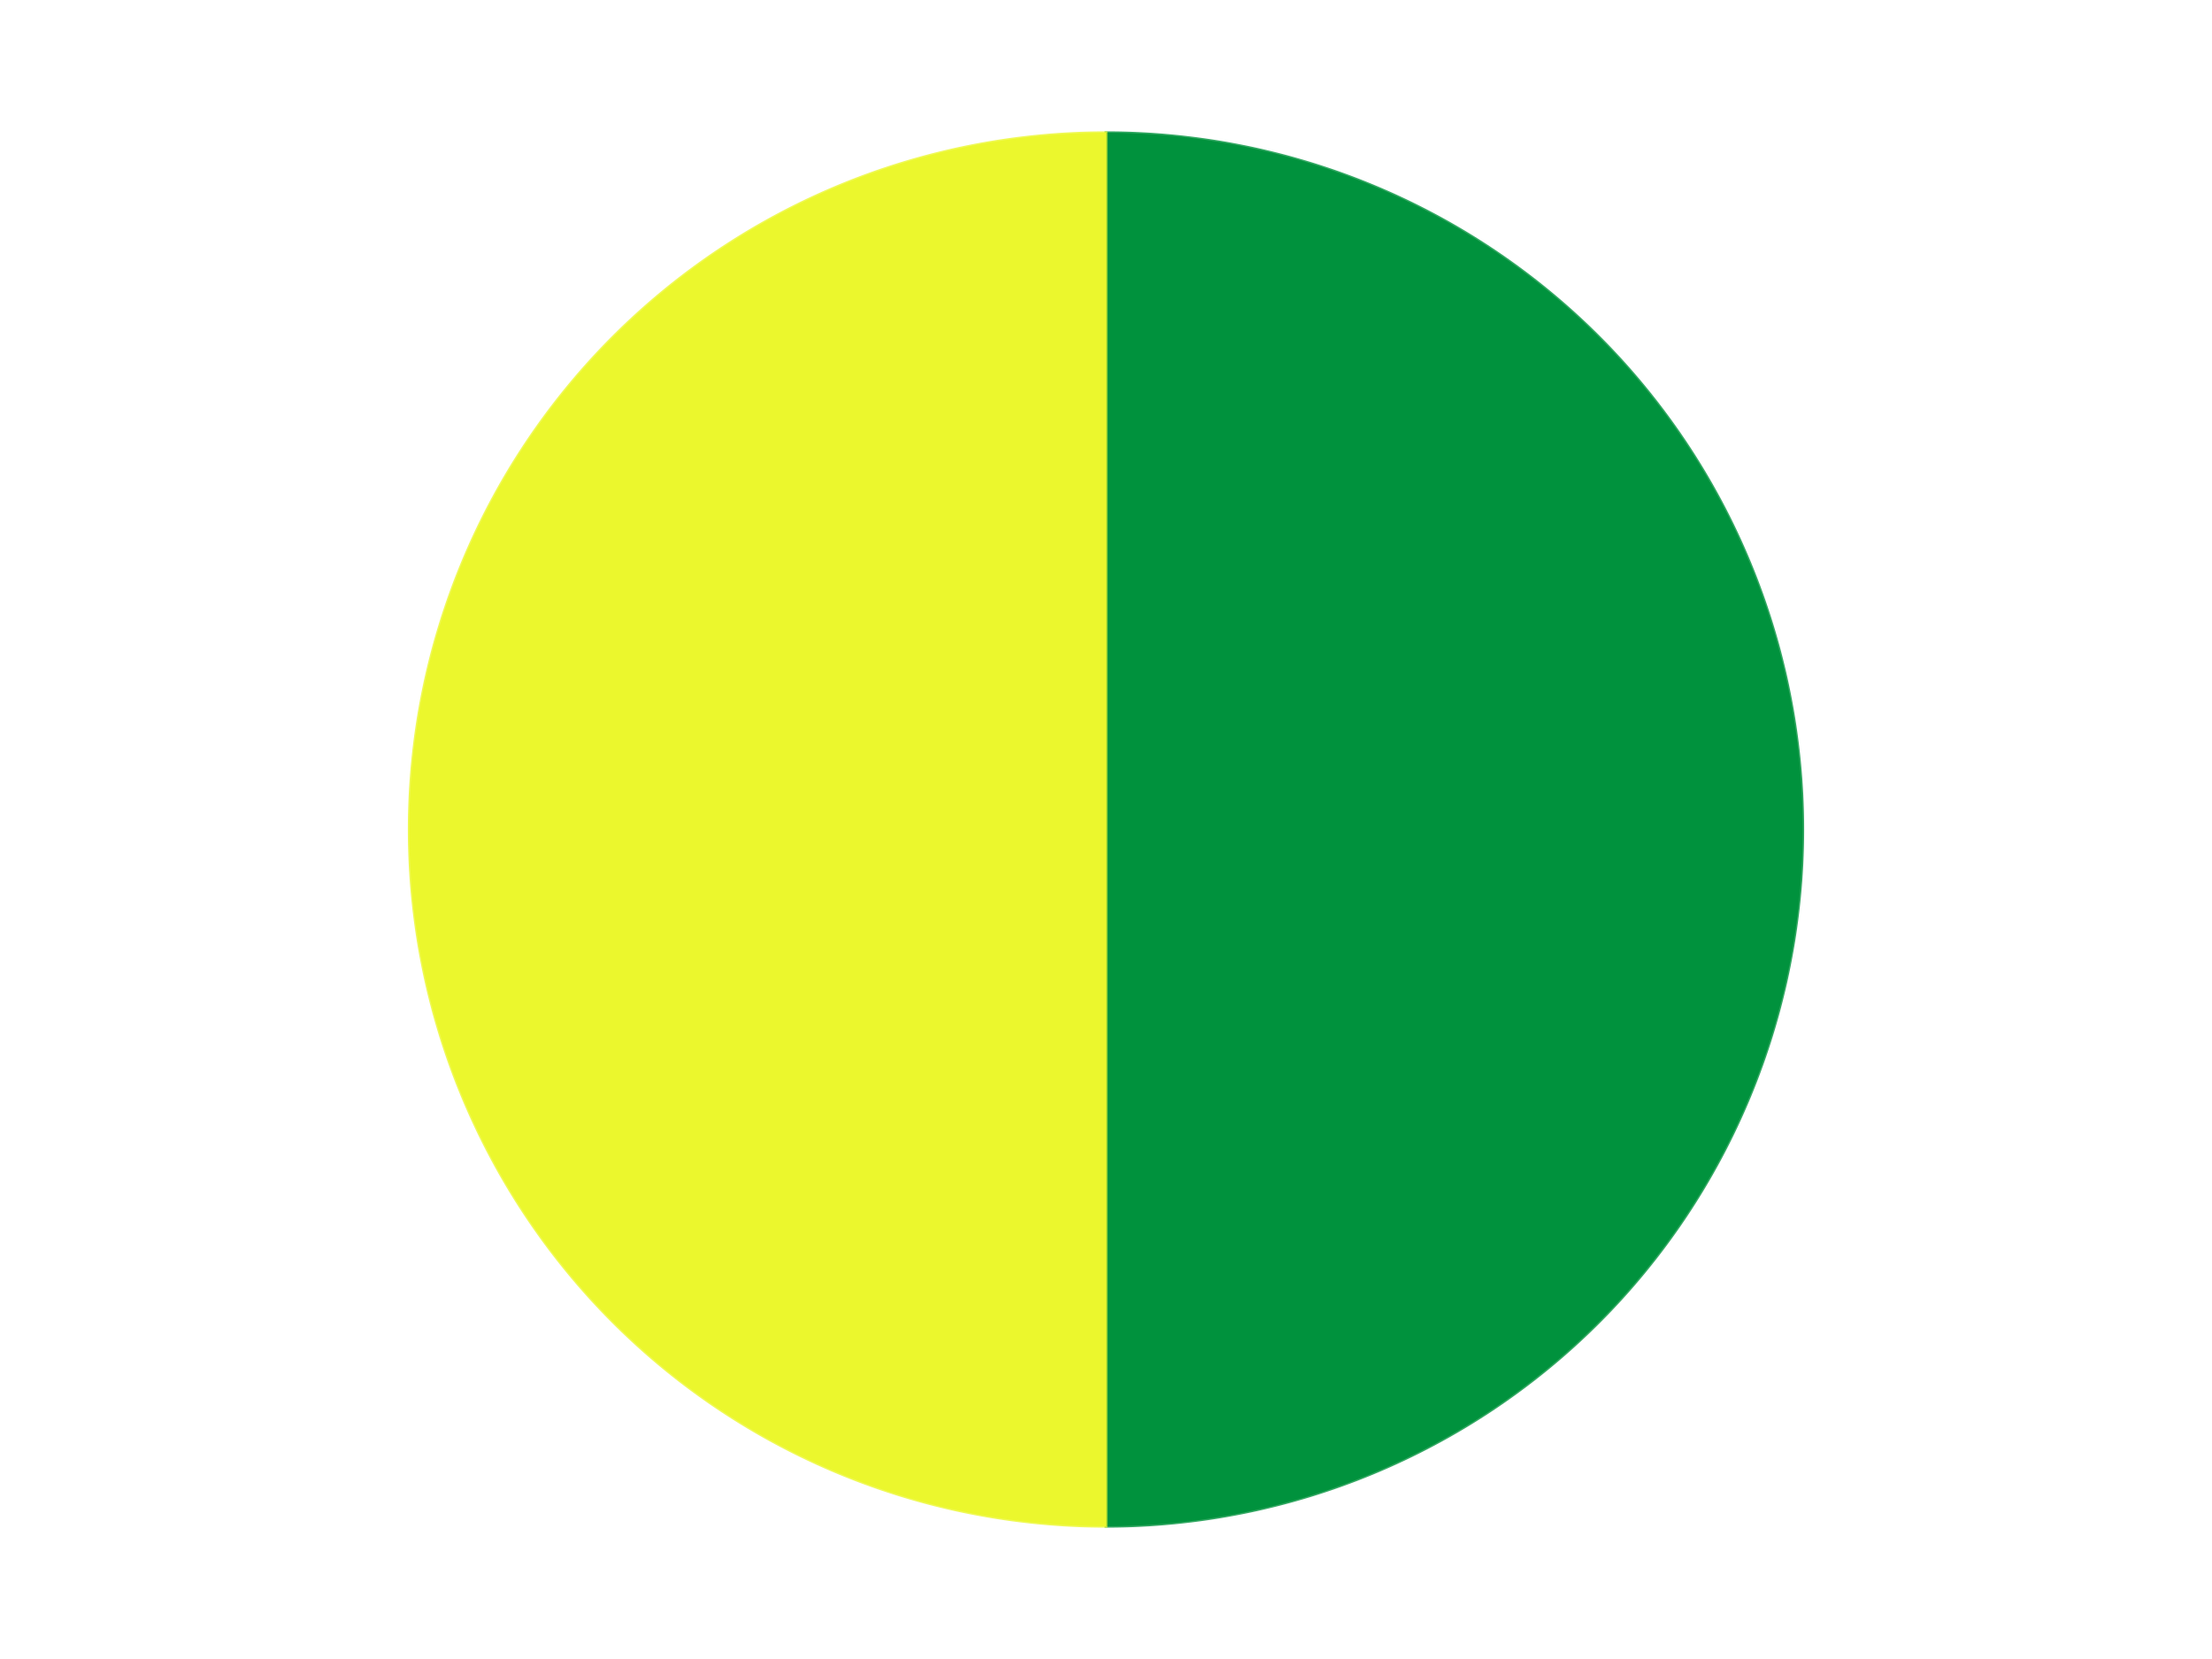 <?xml version='1.0' encoding='utf-8'?>
<svg xmlns="http://www.w3.org/2000/svg" xmlns:xlink="http://www.w3.org/1999/xlink" id="chart-5eb05821-4ee3-4b2b-9b1f-fc2f04604996" class="pygal-chart" viewBox="0 0 800 600"><!--Generated with pygal 3.0.4 (lxml) ©Kozea 2012-2016 on 2024-07-06--><!--http://pygal.org--><!--http://github.com/Kozea/pygal--><defs><style type="text/css">#chart-5eb05821-4ee3-4b2b-9b1f-fc2f04604996{-webkit-user-select:none;-webkit-font-smoothing:antialiased;font-family:Consolas,"Liberation Mono",Menlo,Courier,monospace}#chart-5eb05821-4ee3-4b2b-9b1f-fc2f04604996 .title{font-family:Consolas,"Liberation Mono",Menlo,Courier,monospace;font-size:16px}#chart-5eb05821-4ee3-4b2b-9b1f-fc2f04604996 .legends .legend text{font-family:Consolas,"Liberation Mono",Menlo,Courier,monospace;font-size:14px}#chart-5eb05821-4ee3-4b2b-9b1f-fc2f04604996 .axis text{font-family:Consolas,"Liberation Mono",Menlo,Courier,monospace;font-size:10px}#chart-5eb05821-4ee3-4b2b-9b1f-fc2f04604996 .axis text.major{font-family:Consolas,"Liberation Mono",Menlo,Courier,monospace;font-size:10px}#chart-5eb05821-4ee3-4b2b-9b1f-fc2f04604996 .text-overlay text.value{font-family:Consolas,"Liberation Mono",Menlo,Courier,monospace;font-size:16px}#chart-5eb05821-4ee3-4b2b-9b1f-fc2f04604996 .text-overlay text.label{font-family:Consolas,"Liberation Mono",Menlo,Courier,monospace;font-size:10px}#chart-5eb05821-4ee3-4b2b-9b1f-fc2f04604996 .tooltip{font-family:Consolas,"Liberation Mono",Menlo,Courier,monospace;font-size:14px}#chart-5eb05821-4ee3-4b2b-9b1f-fc2f04604996 text.no_data{font-family:Consolas,"Liberation Mono",Menlo,Courier,monospace;font-size:64px}
#chart-5eb05821-4ee3-4b2b-9b1f-fc2f04604996{background-color:transparent}#chart-5eb05821-4ee3-4b2b-9b1f-fc2f04604996 path,#chart-5eb05821-4ee3-4b2b-9b1f-fc2f04604996 line,#chart-5eb05821-4ee3-4b2b-9b1f-fc2f04604996 rect,#chart-5eb05821-4ee3-4b2b-9b1f-fc2f04604996 circle{-webkit-transition:150ms;-moz-transition:150ms;transition:150ms}#chart-5eb05821-4ee3-4b2b-9b1f-fc2f04604996 .graph &gt; .background{fill:transparent}#chart-5eb05821-4ee3-4b2b-9b1f-fc2f04604996 .plot &gt; .background{fill:transparent}#chart-5eb05821-4ee3-4b2b-9b1f-fc2f04604996 .graph{fill:rgba(0,0,0,.87)}#chart-5eb05821-4ee3-4b2b-9b1f-fc2f04604996 text.no_data{fill:rgba(0,0,0,1)}#chart-5eb05821-4ee3-4b2b-9b1f-fc2f04604996 .title{fill:rgba(0,0,0,1)}#chart-5eb05821-4ee3-4b2b-9b1f-fc2f04604996 .legends .legend text{fill:rgba(0,0,0,.87)}#chart-5eb05821-4ee3-4b2b-9b1f-fc2f04604996 .legends .legend:hover text{fill:rgba(0,0,0,1)}#chart-5eb05821-4ee3-4b2b-9b1f-fc2f04604996 .axis .line{stroke:rgba(0,0,0,1)}#chart-5eb05821-4ee3-4b2b-9b1f-fc2f04604996 .axis .guide.line{stroke:rgba(0,0,0,.54)}#chart-5eb05821-4ee3-4b2b-9b1f-fc2f04604996 .axis .major.line{stroke:rgba(0,0,0,.87)}#chart-5eb05821-4ee3-4b2b-9b1f-fc2f04604996 .axis text.major{fill:rgba(0,0,0,1)}#chart-5eb05821-4ee3-4b2b-9b1f-fc2f04604996 .axis.y .guides:hover .guide.line,#chart-5eb05821-4ee3-4b2b-9b1f-fc2f04604996 .line-graph .axis.x .guides:hover .guide.line,#chart-5eb05821-4ee3-4b2b-9b1f-fc2f04604996 .stackedline-graph .axis.x .guides:hover .guide.line,#chart-5eb05821-4ee3-4b2b-9b1f-fc2f04604996 .xy-graph .axis.x .guides:hover .guide.line{stroke:rgba(0,0,0,1)}#chart-5eb05821-4ee3-4b2b-9b1f-fc2f04604996 .axis .guides:hover text{fill:rgba(0,0,0,1)}#chart-5eb05821-4ee3-4b2b-9b1f-fc2f04604996 .reactive{fill-opacity:1.0;stroke-opacity:.8;stroke-width:1}#chart-5eb05821-4ee3-4b2b-9b1f-fc2f04604996 .ci{stroke:rgba(0,0,0,.87)}#chart-5eb05821-4ee3-4b2b-9b1f-fc2f04604996 .reactive.active,#chart-5eb05821-4ee3-4b2b-9b1f-fc2f04604996 .active .reactive{fill-opacity:0.6;stroke-opacity:.9;stroke-width:4}#chart-5eb05821-4ee3-4b2b-9b1f-fc2f04604996 .ci .reactive.active{stroke-width:1.5}#chart-5eb05821-4ee3-4b2b-9b1f-fc2f04604996 .series text{fill:rgba(0,0,0,1)}#chart-5eb05821-4ee3-4b2b-9b1f-fc2f04604996 .tooltip rect{fill:transparent;stroke:rgba(0,0,0,1);-webkit-transition:opacity 150ms;-moz-transition:opacity 150ms;transition:opacity 150ms}#chart-5eb05821-4ee3-4b2b-9b1f-fc2f04604996 .tooltip .label{fill:rgba(0,0,0,.87)}#chart-5eb05821-4ee3-4b2b-9b1f-fc2f04604996 .tooltip .label{fill:rgba(0,0,0,.87)}#chart-5eb05821-4ee3-4b2b-9b1f-fc2f04604996 .tooltip .legend{font-size:.8em;fill:rgba(0,0,0,.54)}#chart-5eb05821-4ee3-4b2b-9b1f-fc2f04604996 .tooltip .x_label{font-size:.6em;fill:rgba(0,0,0,1)}#chart-5eb05821-4ee3-4b2b-9b1f-fc2f04604996 .tooltip .xlink{font-size:.5em;text-decoration:underline}#chart-5eb05821-4ee3-4b2b-9b1f-fc2f04604996 .tooltip .value{font-size:1.5em}#chart-5eb05821-4ee3-4b2b-9b1f-fc2f04604996 .bound{font-size:.5em}#chart-5eb05821-4ee3-4b2b-9b1f-fc2f04604996 .max-value{font-size:.75em;fill:rgba(0,0,0,.54)}#chart-5eb05821-4ee3-4b2b-9b1f-fc2f04604996 .map-element{fill:transparent;stroke:rgba(0,0,0,.54) !important}#chart-5eb05821-4ee3-4b2b-9b1f-fc2f04604996 .map-element .reactive{fill-opacity:inherit;stroke-opacity:inherit}#chart-5eb05821-4ee3-4b2b-9b1f-fc2f04604996 .color-0,#chart-5eb05821-4ee3-4b2b-9b1f-fc2f04604996 .color-0 a:visited{stroke:#F44336;fill:#F44336}#chart-5eb05821-4ee3-4b2b-9b1f-fc2f04604996 .color-1,#chart-5eb05821-4ee3-4b2b-9b1f-fc2f04604996 .color-1 a:visited{stroke:#3F51B5;fill:#3F51B5}#chart-5eb05821-4ee3-4b2b-9b1f-fc2f04604996 .text-overlay .color-0 text{fill:black}#chart-5eb05821-4ee3-4b2b-9b1f-fc2f04604996 .text-overlay .color-1 text{fill:black}
#chart-5eb05821-4ee3-4b2b-9b1f-fc2f04604996 text.no_data{text-anchor:middle}#chart-5eb05821-4ee3-4b2b-9b1f-fc2f04604996 .guide.line{fill:none}#chart-5eb05821-4ee3-4b2b-9b1f-fc2f04604996 .centered{text-anchor:middle}#chart-5eb05821-4ee3-4b2b-9b1f-fc2f04604996 .title{text-anchor:middle}#chart-5eb05821-4ee3-4b2b-9b1f-fc2f04604996 .legends .legend text{fill-opacity:1}#chart-5eb05821-4ee3-4b2b-9b1f-fc2f04604996 .axis.x text{text-anchor:middle}#chart-5eb05821-4ee3-4b2b-9b1f-fc2f04604996 .axis.x:not(.web) text[transform]{text-anchor:start}#chart-5eb05821-4ee3-4b2b-9b1f-fc2f04604996 .axis.x:not(.web) text[transform].backwards{text-anchor:end}#chart-5eb05821-4ee3-4b2b-9b1f-fc2f04604996 .axis.y text{text-anchor:end}#chart-5eb05821-4ee3-4b2b-9b1f-fc2f04604996 .axis.y text[transform].backwards{text-anchor:start}#chart-5eb05821-4ee3-4b2b-9b1f-fc2f04604996 .axis.y2 text{text-anchor:start}#chart-5eb05821-4ee3-4b2b-9b1f-fc2f04604996 .axis.y2 text[transform].backwards{text-anchor:end}#chart-5eb05821-4ee3-4b2b-9b1f-fc2f04604996 .axis .guide.line{stroke-dasharray:4,4;stroke:black}#chart-5eb05821-4ee3-4b2b-9b1f-fc2f04604996 .axis .major.guide.line{stroke-dasharray:6,6;stroke:black}#chart-5eb05821-4ee3-4b2b-9b1f-fc2f04604996 .horizontal .axis.y .guide.line,#chart-5eb05821-4ee3-4b2b-9b1f-fc2f04604996 .horizontal .axis.y2 .guide.line,#chart-5eb05821-4ee3-4b2b-9b1f-fc2f04604996 .vertical .axis.x .guide.line{opacity:0}#chart-5eb05821-4ee3-4b2b-9b1f-fc2f04604996 .horizontal .axis.always_show .guide.line,#chart-5eb05821-4ee3-4b2b-9b1f-fc2f04604996 .vertical .axis.always_show .guide.line{opacity:1 !important}#chart-5eb05821-4ee3-4b2b-9b1f-fc2f04604996 .axis.y .guides:hover .guide.line,#chart-5eb05821-4ee3-4b2b-9b1f-fc2f04604996 .axis.y2 .guides:hover .guide.line,#chart-5eb05821-4ee3-4b2b-9b1f-fc2f04604996 .axis.x .guides:hover .guide.line{opacity:1}#chart-5eb05821-4ee3-4b2b-9b1f-fc2f04604996 .axis .guides:hover text{opacity:1}#chart-5eb05821-4ee3-4b2b-9b1f-fc2f04604996 .nofill{fill:none}#chart-5eb05821-4ee3-4b2b-9b1f-fc2f04604996 .subtle-fill{fill-opacity:.2}#chart-5eb05821-4ee3-4b2b-9b1f-fc2f04604996 .dot{stroke-width:1px;fill-opacity:1;stroke-opacity:1}#chart-5eb05821-4ee3-4b2b-9b1f-fc2f04604996 .dot.active{stroke-width:5px}#chart-5eb05821-4ee3-4b2b-9b1f-fc2f04604996 .dot.negative{fill:transparent}#chart-5eb05821-4ee3-4b2b-9b1f-fc2f04604996 text,#chart-5eb05821-4ee3-4b2b-9b1f-fc2f04604996 tspan{stroke:none !important}#chart-5eb05821-4ee3-4b2b-9b1f-fc2f04604996 .series text.active{opacity:1}#chart-5eb05821-4ee3-4b2b-9b1f-fc2f04604996 .tooltip rect{fill-opacity:.95;stroke-width:.5}#chart-5eb05821-4ee3-4b2b-9b1f-fc2f04604996 .tooltip text{fill-opacity:1}#chart-5eb05821-4ee3-4b2b-9b1f-fc2f04604996 .showable{visibility:hidden}#chart-5eb05821-4ee3-4b2b-9b1f-fc2f04604996 .showable.shown{visibility:visible}#chart-5eb05821-4ee3-4b2b-9b1f-fc2f04604996 .gauge-background{fill:rgba(229,229,229,1);stroke:none}#chart-5eb05821-4ee3-4b2b-9b1f-fc2f04604996 .bg-lines{stroke:transparent;stroke-width:2px}</style><script type="text/javascript">window.pygal = window.pygal || {};window.pygal.config = window.pygal.config || {};window.pygal.config['5eb05821-4ee3-4b2b-9b1f-fc2f04604996'] = {"allow_interruptions": false, "box_mode": "extremes", "classes": ["pygal-chart"], "css": ["file://style.css", "file://graph.css"], "defs": [], "disable_xml_declaration": false, "dots_size": 2.5, "dynamic_print_values": false, "explicit_size": false, "fill": false, "force_uri_protocol": "https", "formatter": null, "half_pie": false, "height": 600, "include_x_axis": false, "inner_radius": 0, "interpolate": null, "interpolation_parameters": {}, "interpolation_precision": 250, "inverse_y_axis": false, "js": ["//kozea.github.io/pygal.js/2.0.x/pygal-tooltips.min.js"], "legend_at_bottom": false, "legend_at_bottom_columns": null, "legend_box_size": 12, "logarithmic": false, "margin": 20, "margin_bottom": null, "margin_left": null, "margin_right": null, "margin_top": null, "max_scale": 16, "min_scale": 4, "missing_value_fill_truncation": "x", "no_data_text": "No data", "no_prefix": false, "order_min": null, "pretty_print": false, "print_labels": false, "print_values": false, "print_values_position": "center", "print_zeroes": true, "range": null, "rounded_bars": null, "secondary_range": null, "show_dots": true, "show_legend": false, "show_minor_x_labels": true, "show_minor_y_labels": true, "show_only_major_dots": false, "show_x_guides": false, "show_x_labels": true, "show_y_guides": true, "show_y_labels": true, "spacing": 10, "stack_from_top": false, "strict": false, "stroke": true, "stroke_style": null, "style": {"background": "transparent", "ci_colors": [], "colors": ["#F44336", "#3F51B5", "#009688", "#FFC107", "#FF5722", "#9C27B0", "#03A9F4", "#8BC34A", "#FF9800", "#E91E63", "#2196F3", "#4CAF50", "#FFEB3B", "#673AB7", "#00BCD4", "#CDDC39", "#9E9E9E", "#607D8B"], "dot_opacity": "1", "font_family": "Consolas, \"Liberation Mono\", Menlo, Courier, monospace", "foreground": "rgba(0, 0, 0, .87)", "foreground_strong": "rgba(0, 0, 0, 1)", "foreground_subtle": "rgba(0, 0, 0, .54)", "guide_stroke_color": "black", "guide_stroke_dasharray": "4,4", "label_font_family": "Consolas, \"Liberation Mono\", Menlo, Courier, monospace", "label_font_size": 10, "legend_font_family": "Consolas, \"Liberation Mono\", Menlo, Courier, monospace", "legend_font_size": 14, "major_guide_stroke_color": "black", "major_guide_stroke_dasharray": "6,6", "major_label_font_family": "Consolas, \"Liberation Mono\", Menlo, Courier, monospace", "major_label_font_size": 10, "no_data_font_family": "Consolas, \"Liberation Mono\", Menlo, Courier, monospace", "no_data_font_size": 64, "opacity": "1.0", "opacity_hover": "0.6", "plot_background": "transparent", "stroke_opacity": ".8", "stroke_opacity_hover": ".9", "stroke_width": "1", "stroke_width_hover": "4", "title_font_family": "Consolas, \"Liberation Mono\", Menlo, Courier, monospace", "title_font_size": 16, "tooltip_font_family": "Consolas, \"Liberation Mono\", Menlo, Courier, monospace", "tooltip_font_size": 14, "transition": "150ms", "value_background": "rgba(229, 229, 229, 1)", "value_colors": [], "value_font_family": "Consolas, \"Liberation Mono\", Menlo, Courier, monospace", "value_font_size": 16, "value_label_font_family": "Consolas, \"Liberation Mono\", Menlo, Courier, monospace", "value_label_font_size": 10}, "title": null, "tooltip_border_radius": 0, "tooltip_fancy_mode": true, "truncate_label": null, "truncate_legend": null, "width": 800, "x_label_rotation": 0, "x_labels": null, "x_labels_major": null, "x_labels_major_count": null, "x_labels_major_every": null, "x_title": null, "xrange": null, "y_label_rotation": 0, "y_labels": null, "y_labels_major": null, "y_labels_major_count": null, "y_labels_major_every": null, "y_title": null, "zero": 0, "legends": ["Green", "Trans-Yellow"]}</script><script type="text/javascript" xlink:href="https://kozea.github.io/pygal.js/2.0.x/pygal-tooltips.min.js"/></defs><title>Pygal</title><g class="graph pie-graph vertical"><rect x="0" y="0" width="800" height="600" class="background"/><g transform="translate(20, 20)" class="plot"><rect x="0" y="0" width="760" height="560" class="background"/><g class="series serie-0 color-0"><g class="slices"><g class="slice" style="fill: #00923D; stroke: #00923D"><path d="M380 28 A252 252 0 0 1 380 532 L380 280 A0 0 0 0 0 380 280 z" class="slice reactive tooltip-trigger"/><desc class="value">1</desc><desc class="x centered">506.0</desc><desc class="y centered">280.0</desc></g></g></g><g class="series serie-1 color-1"><g class="slices"><g class="slice" style="fill: #EBF72D; stroke: #EBF72D"><path d="M380 532 A252 252 0 0 1 380 28 L380 280 A0 0 0 0 0 380 280 z" class="slice reactive tooltip-trigger"/><desc class="value">1</desc><desc class="x centered">254.0</desc><desc class="y centered">280.0</desc></g></g></g></g><g class="titles"/><g transform="translate(20, 20)" class="plot overlay"><g class="series serie-0 color-0"/><g class="series serie-1 color-1"/></g><g transform="translate(20, 20)" class="plot text-overlay"><g class="series serie-0 color-0"/><g class="series serie-1 color-1"/></g><g transform="translate(20, 20)" class="plot tooltip-overlay"><g transform="translate(0 0)" style="opacity: 0" class="tooltip"><rect rx="0" ry="0" width="0" height="0" class="tooltip-box"/><g class="text"/></g></g></g></svg>